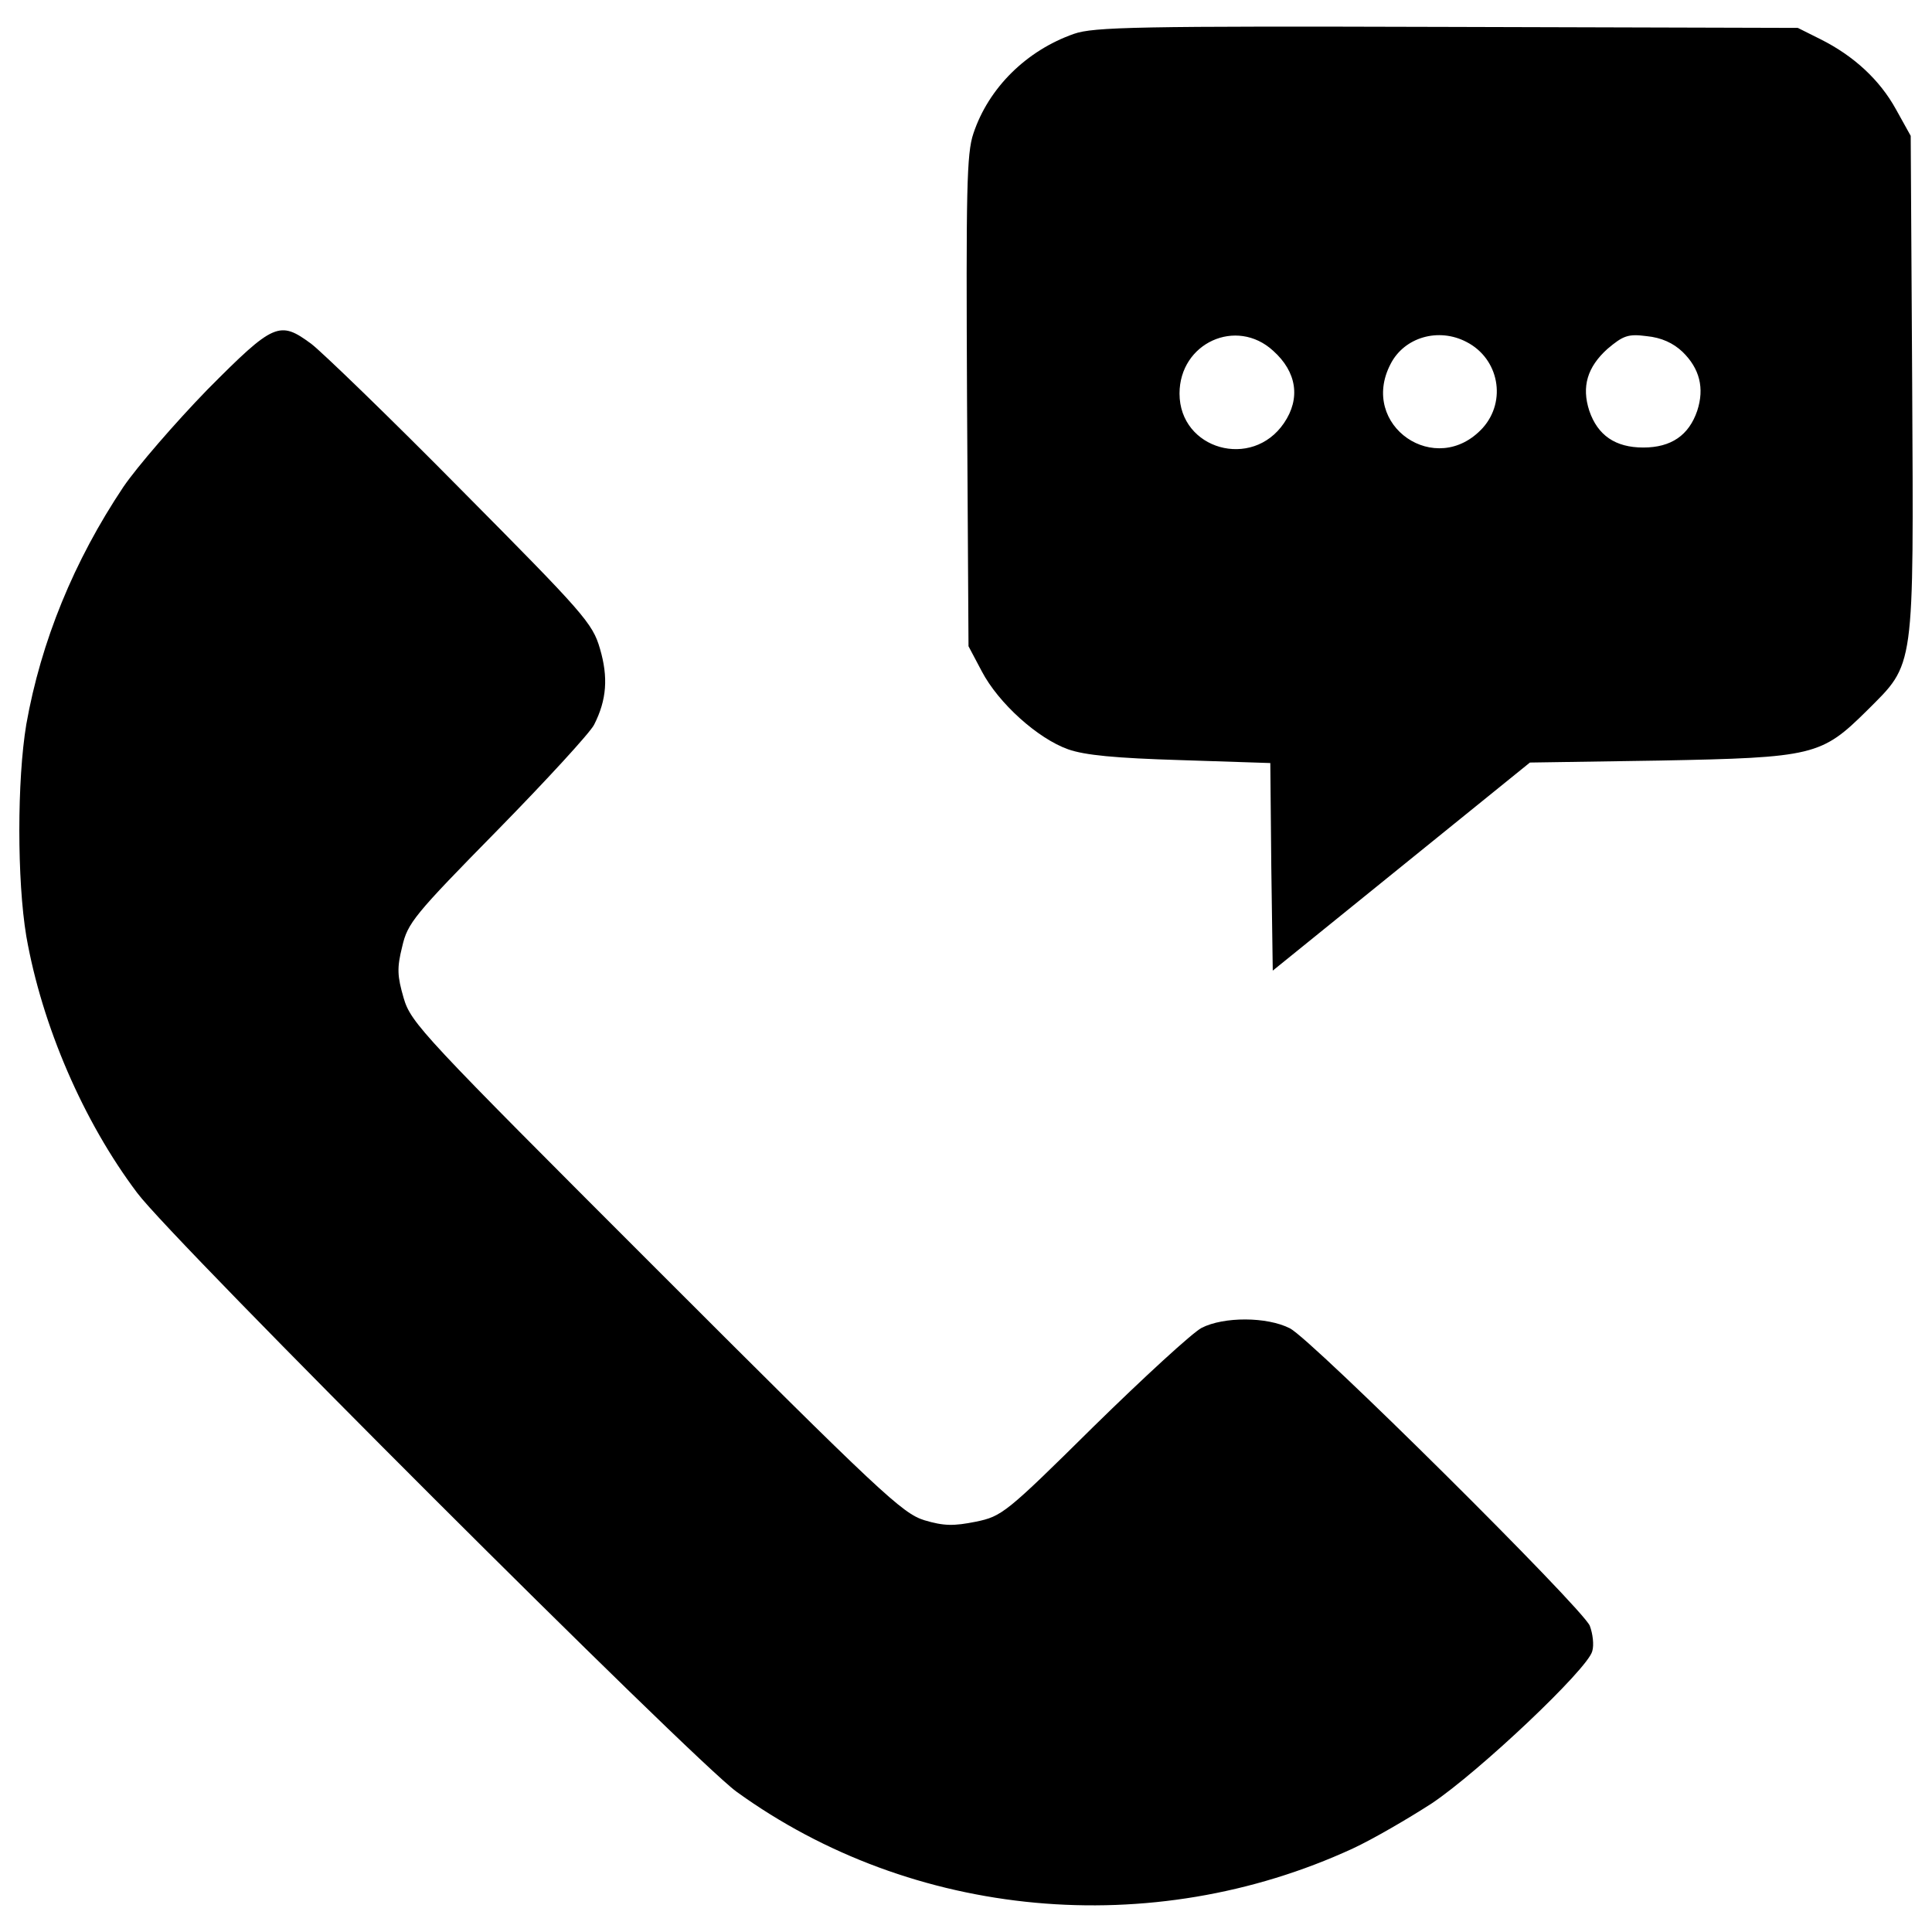 <?xml version="1.0" encoding="utf-8"?>
<!-- Svg Vector Icons : http://www.onlinewebfonts.com/icon -->
<!DOCTYPE svg PUBLIC "-//W3C//DTD SVG 1.1//EN" "http://www.w3.org/Graphics/SVG/1.1/DTD/svg11.dtd">
<svg version="1.1" xmlns="http://www.w3.org/2000/svg" xmlns:xlink="http://www.w3.org/1999/xlink" x="0px" y="0px" viewBox="0 0 1000 1000" enable-background="new 0 0 1000 1000" xml:space="preserve">
<g><g transform="translate(0,511) scale(0.1,-0.1)"><path d="M5559.1,4934.9c-246.4-86.4-441.9-279.4-520.7-515.6c-35.5-104.1-38.1-292.1-33-1386.8L5013,1765l68.6-129.5c86.4-165.1,289.6-348,447-403.9c86.4-30.5,243.8-45.7,581.7-55.9l464.8-15.2l5.1-535.9l7.6-538.5l665.5,538.5l665.5,538.5l668,10.2c802.6,15.2,840.7,25.4,1076.9,259.1c248.9,248.9,241.3,193,233.7,1694.2l-7.6,1280.2l-76.2,137.2c-83.8,152.4-218.4,276.9-391.2,363.2l-116.8,58.4l-1816.1,5.1C5886.7,4975.5,5660.7,4970.4,5559.1,4934.9z M6590.3,3294c121.9-109.2,142.3-246.4,55.9-373.4c-165.1-243.8-541-137.2-541,152.4C6105.2,3334.7,6399.8,3469.3,6590.3,3294z M7591.1,3339.8c167.6-86.4,208.3-304.8,83.8-444.5c-241.3-264.1-642.6,12.7-477.5,330.2C7268.5,3365.2,7446.3,3416,7591.1,3339.8z M8708.7,3288.9c88.9-86.4,114.3-188,76.2-304.8c-43.2-127-134.6-190.5-279.4-190.5s-236.2,63.5-279.4,190.5c-40.6,124.5-10.2,226.1,94,320c81.3,68.6,106.7,78.7,203.2,66C8599.4,3362.6,8660.4,3334.7,8708.7,3288.9z"/><path d="M1073.5,3093.4c-167.7-172.7-363.2-398.8-434.4-502.9c-256.5-383.5-426.7-800.1-502.9-1229.4c-48.2-289.6-48.2-807.7,0-1097.3c81.3-462.3,294.7-957.6,574.1-1328.4C893.1-1311,3585.5-3998.3,3811.6-4163.4c911.9-660.4,2148.8-774.7,3190.2-294.6c104.2,48.3,287,154.9,409,233.7c246.4,165.1,807.7,695.9,830.6,787.4c10.2,33,2.6,91.4-12.7,132.1c-40.6,94-1437.6,1480.8-1551.9,1539.3c-119.4,60.9-342.9,60.9-457.2,2.5c-48.2-25.4-299.7-256.5-558.8-510.5c-454.6-449.6-475-464.8-609.6-492.8c-114.3-22.8-165.1-22.8-266.7,7.6c-114.3,35.6-223.5,137.2-1389.4,1303C2188.5-249.3,2127.5-185.8,2089.4-56.2c-33,114.3-35.6,154.9-7.6,266.7c27.9,121.9,60.9,162.6,492.7,602c254,259.1,480.1,505.5,500.4,546.1c66,129.5,73.7,246.4,30.5,393.7c-38.1,132.1-83.8,182.9-718.8,823c-370.9,375.9-721.4,713.7-774.7,754.4C1446.8,3451.5,1418.9,3441.4,1073.5,3093.4z"/></g></g>
</svg>